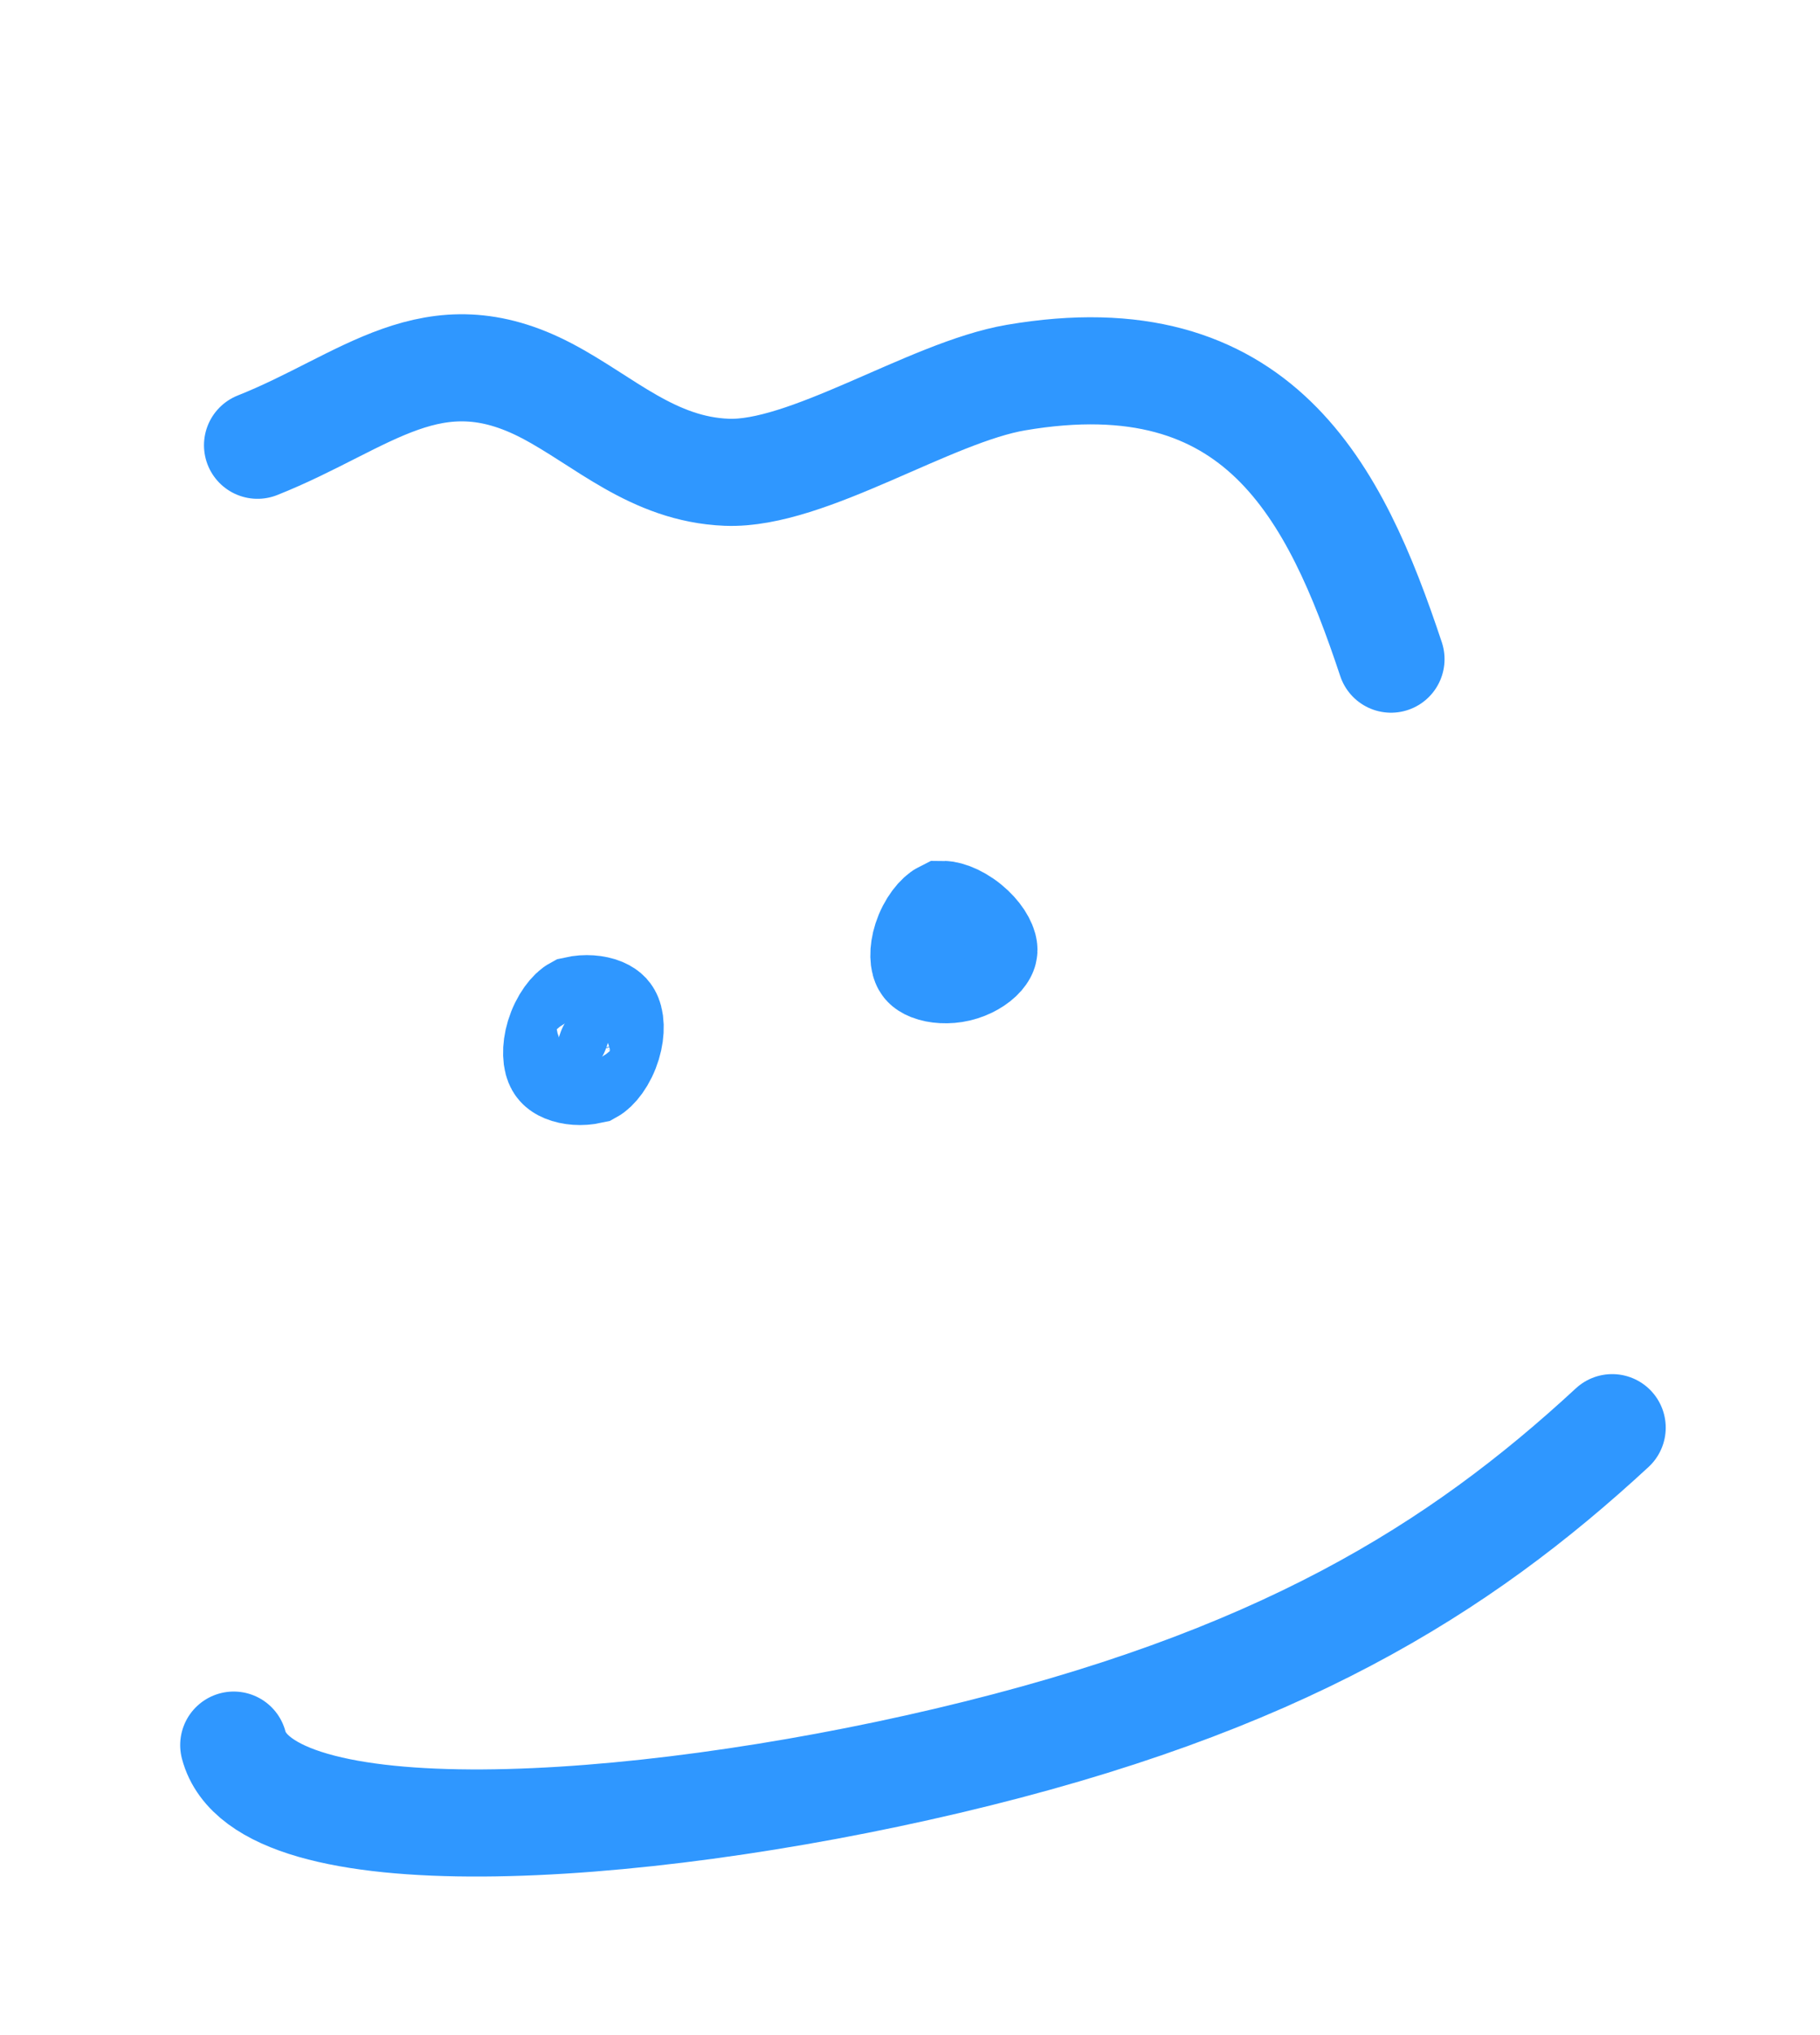 <?xml version="1.0" encoding="UTF-8"?> <svg xmlns="http://www.w3.org/2000/svg" width="51" height="57" viewBox="0 0 51 57" fill="none"> <g filter="url(#filter0_d_781_1404)"> <path d="M45.177 35.987C40.884 39.955 35.815 43.136 26.534 45.321C17.665 47.409 7.378 48.016 6.549 44.878" stroke="#2F97FF" stroke-width="3" stroke-linecap="round"></path> <path d="M17.074 24.554C17.129 24.762 17.102 25.138 16.915 25.52C16.828 25.698 16.728 25.828 16.644 25.908C16.597 25.953 16.566 25.972 16.555 25.978C16.284 26.038 16.012 26.011 15.835 25.937C15.755 25.904 15.712 25.869 15.69 25.844C15.671 25.824 15.644 25.788 15.622 25.708C15.568 25.5 15.594 25.124 15.782 24.742C15.869 24.565 15.969 24.435 16.053 24.354C16.1 24.309 16.131 24.291 16.142 24.285C16.413 24.224 16.685 24.252 16.861 24.325C16.942 24.359 16.984 24.394 17.007 24.418C17.025 24.438 17.053 24.474 17.074 24.554Z" fill="#2F97FF" stroke="#2F97FF" stroke-width="3"></path> <path d="M27.562 22.539C27.577 22.597 27.571 22.622 27.568 22.634C27.563 22.653 27.546 22.697 27.491 22.761C27.367 22.904 27.126 23.054 26.838 23.122C26.55 23.19 26.262 23.164 26.081 23.093C26.001 23.061 25.964 23.03 25.95 23.015C25.941 23.006 25.924 22.986 25.908 22.928C25.864 22.762 25.884 22.422 26.073 22.056C26.16 21.889 26.259 21.763 26.345 21.684C26.391 21.642 26.423 21.621 26.439 21.613C26.457 21.613 26.495 21.617 26.556 21.634C26.672 21.666 26.823 21.733 26.982 21.842C27.331 22.081 27.518 22.373 27.562 22.539Z" fill="#2F97FF" stroke="#2F97FF" stroke-width="3"></path> <path d="M38.979 14.462C37.415 9.76 35.265 5.415 28.469 6.576C26.051 6.989 22.627 9.317 20.365 9.228C18.293 9.146 16.93 7.79 15.33 6.95C12.12 5.265 10.269 7.259 7.216 8.471" stroke="#2F97FF" stroke-width="3" stroke-linecap="round"></path> </g> <defs> <filter id="filter0_d_781_1404" x="1.039" y="4.813" width="49.647" height="51.737" filterUnits="userSpaceOnUse" color-interpolation-filters="sRGB"> <feFlood flood-opacity="0" result="BackgroundImageFix"></feFlood> <feColorMatrix in="SourceAlpha" type="matrix" values="0 0 0 0 0 0 0 0 0 0 0 0 0 0 0 0 0 0 127 0" result="hardAlpha"></feColorMatrix> <feOffset dy="4"></feOffset> <feGaussianBlur stdDeviation="2"></feGaussianBlur> <feComposite in2="hardAlpha" operator="out"></feComposite> <feColorMatrix type="matrix" values="0 0 0 0 0 0 0 0 0 0 0 0 0 0 0 0 0 0 0.25 0"></feColorMatrix> <feBlend mode="normal" in2="BackgroundImageFix" result="effect1_dropShadow_781_1404"></feBlend> <feBlend mode="normal" in="SourceGraphic" in2="effect1_dropShadow_781_1404" result="shape"></feBlend> </filter> </defs> </svg> 